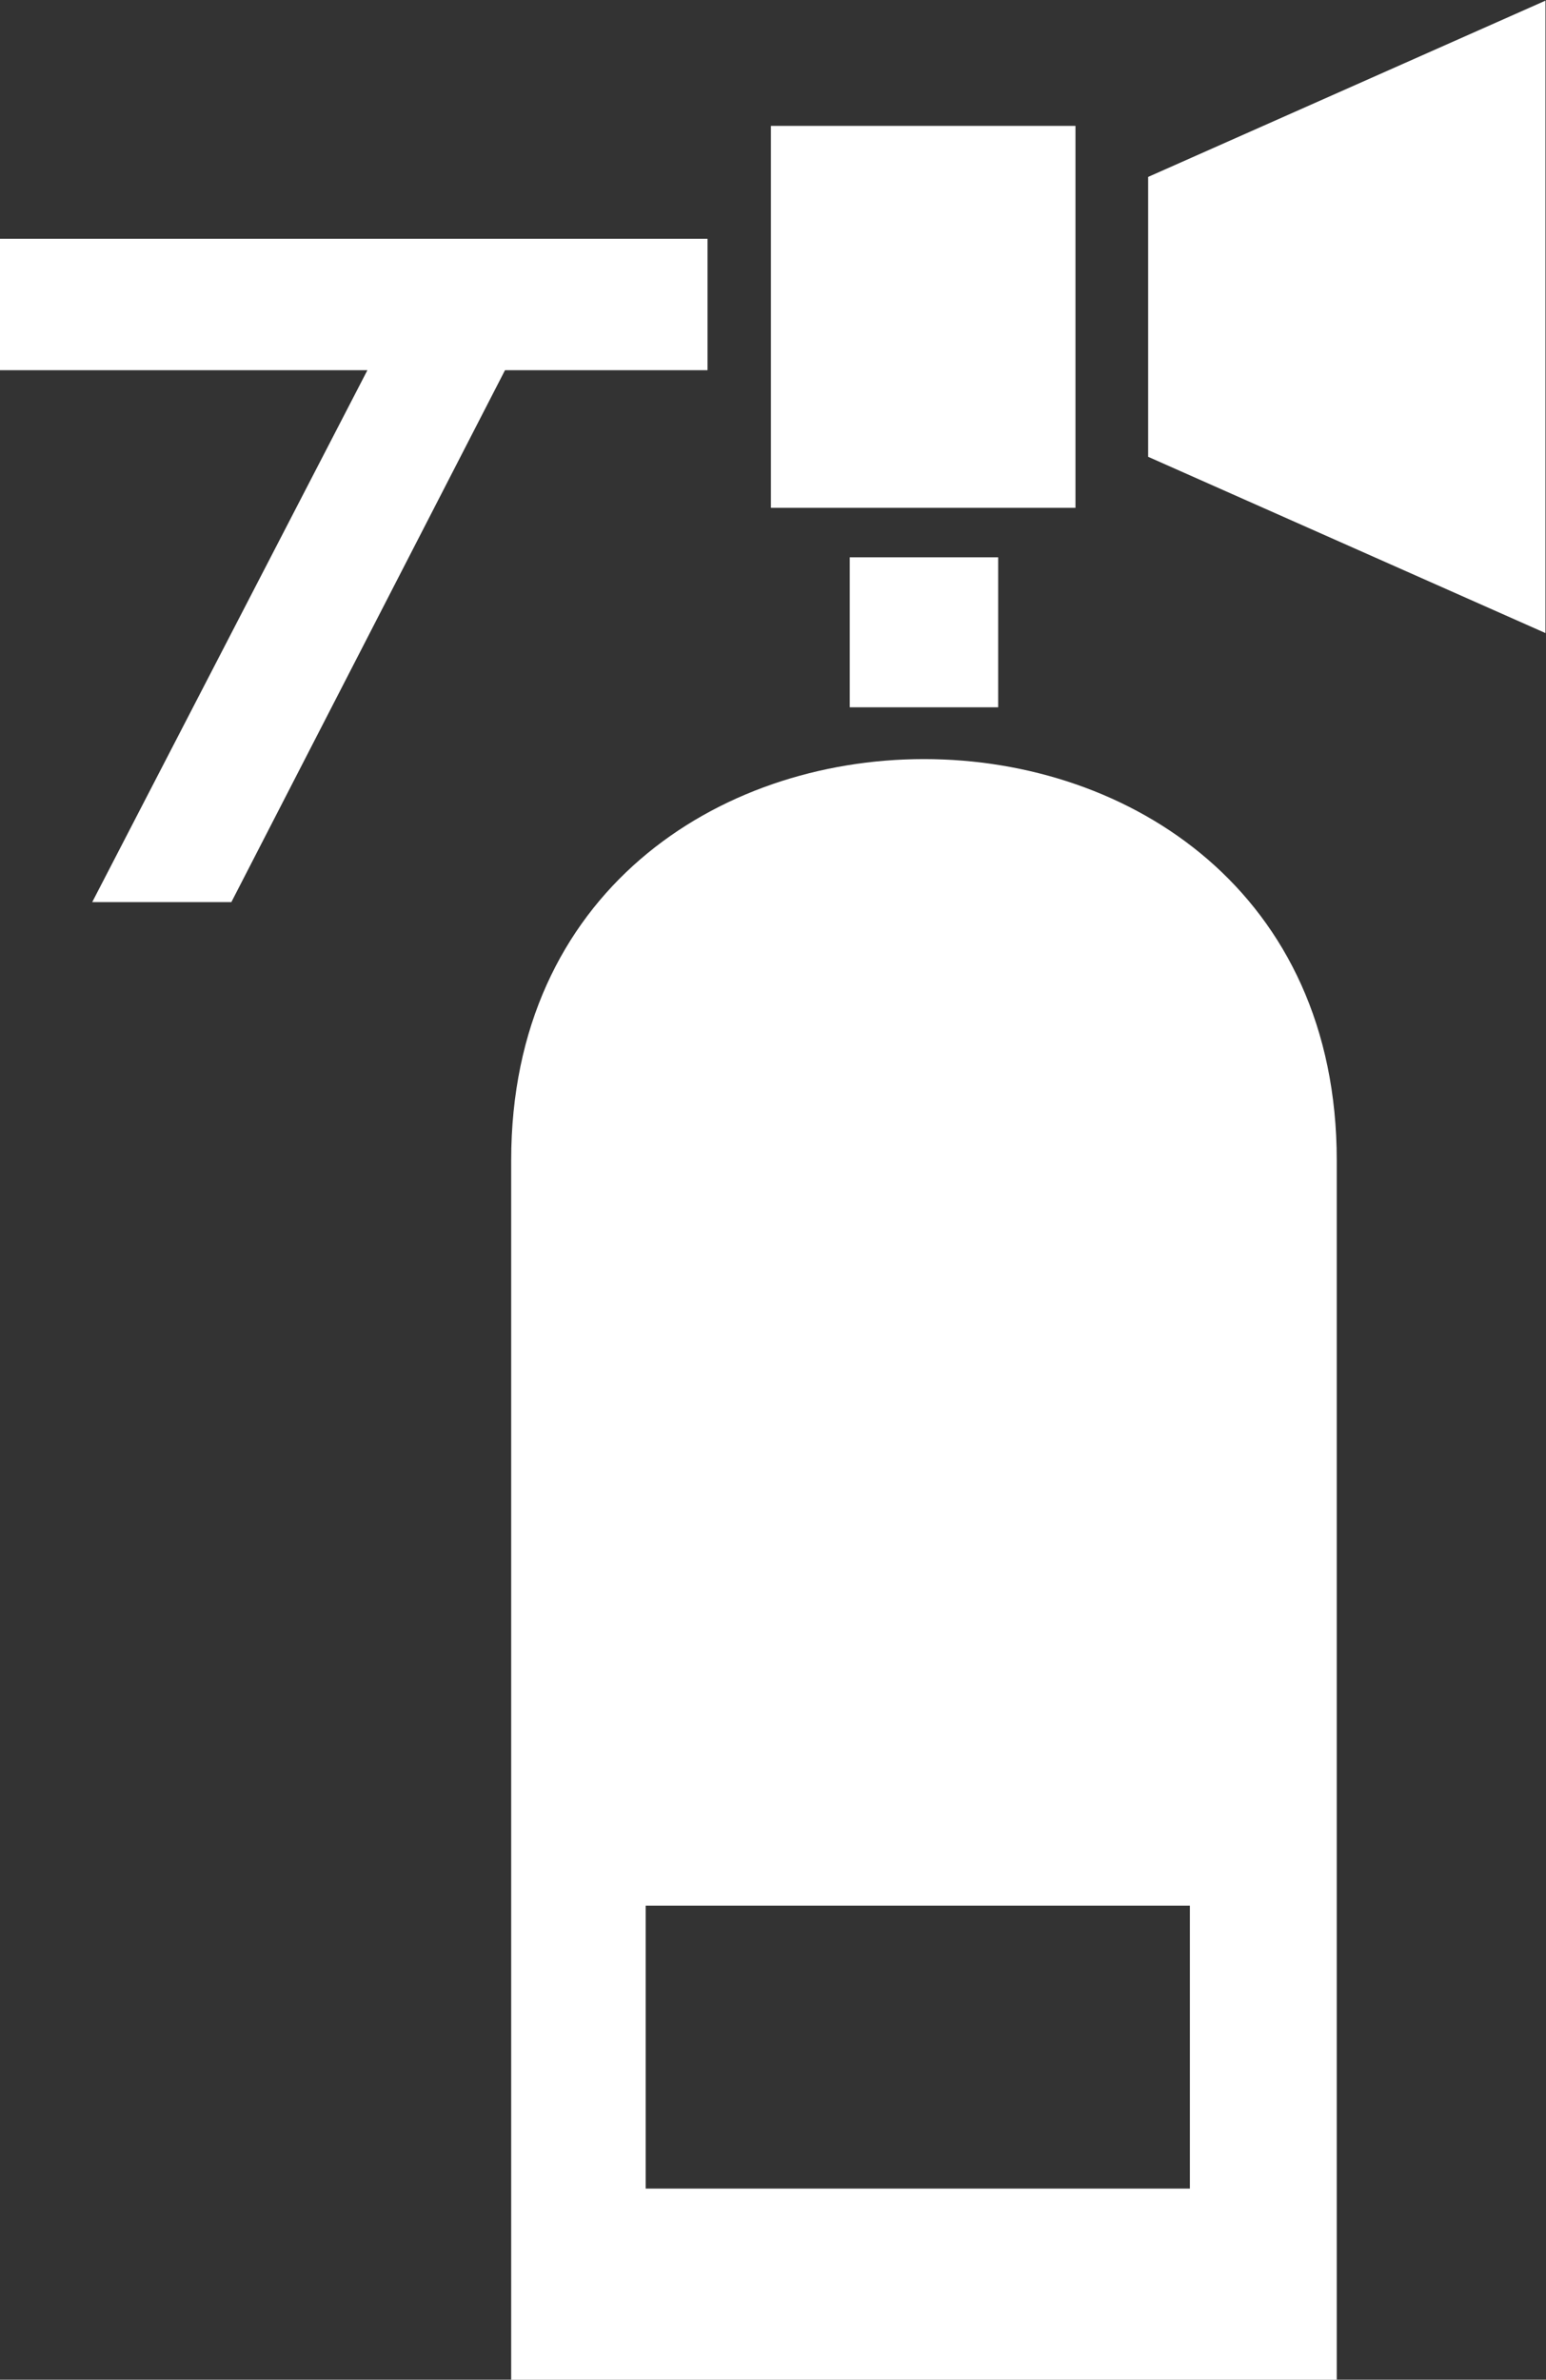 <?xml version="1.0" encoding="UTF-8"?>
<!-- Generator: $$$/GeneralStr/196=Adobe Illustrator 27.6.0, SVG Export Plug-In . SVG Version: 6.00 Build 0)  -->
<svg xmlns="http://www.w3.org/2000/svg" xmlns:xlink="http://www.w3.org/1999/xlink" version="1.1" id="Livello_1" x="0px" y="0px" viewBox="0 0 100 153.9" style="enable-background:new 0 0 100 153.9;" xml:space="preserve">
<rect x="0" y="0" width="100" height="153.9" fill="#333333" stroke="none"/>
<style type="text/css">
	.st0{fill-rule:evenodd;clip-rule:evenodd;fill:#FFFFFF;}
</style>
<g id="Raggruppa_103" transform="translate(-780.335 -3107.058)">
	<path id="noun-fire-extinguisher-3043296-FFFFFF" class="st0" d="M866.8,3261h-53.4v-78.9c0-34.6,53.4-34.6,53.4,0L866.8,3261z    M804.1,3131l-17.8,34.4h9L813,3131h13.1v-8.5h-45.8v8.5H804.1z M880.3,3107.1l-25.7,11.4v18.1l25.7,11.4V3107.1z M830.2,3115.2   h19.7v24.7h-19.7V3115.2z M835.3,3143.1h9.6v9.7h-9.6V3143.1z M822.1,3230.3h35.2v18.3h-35.2L822.1,3230.3z"></path>
</g>
</svg>
